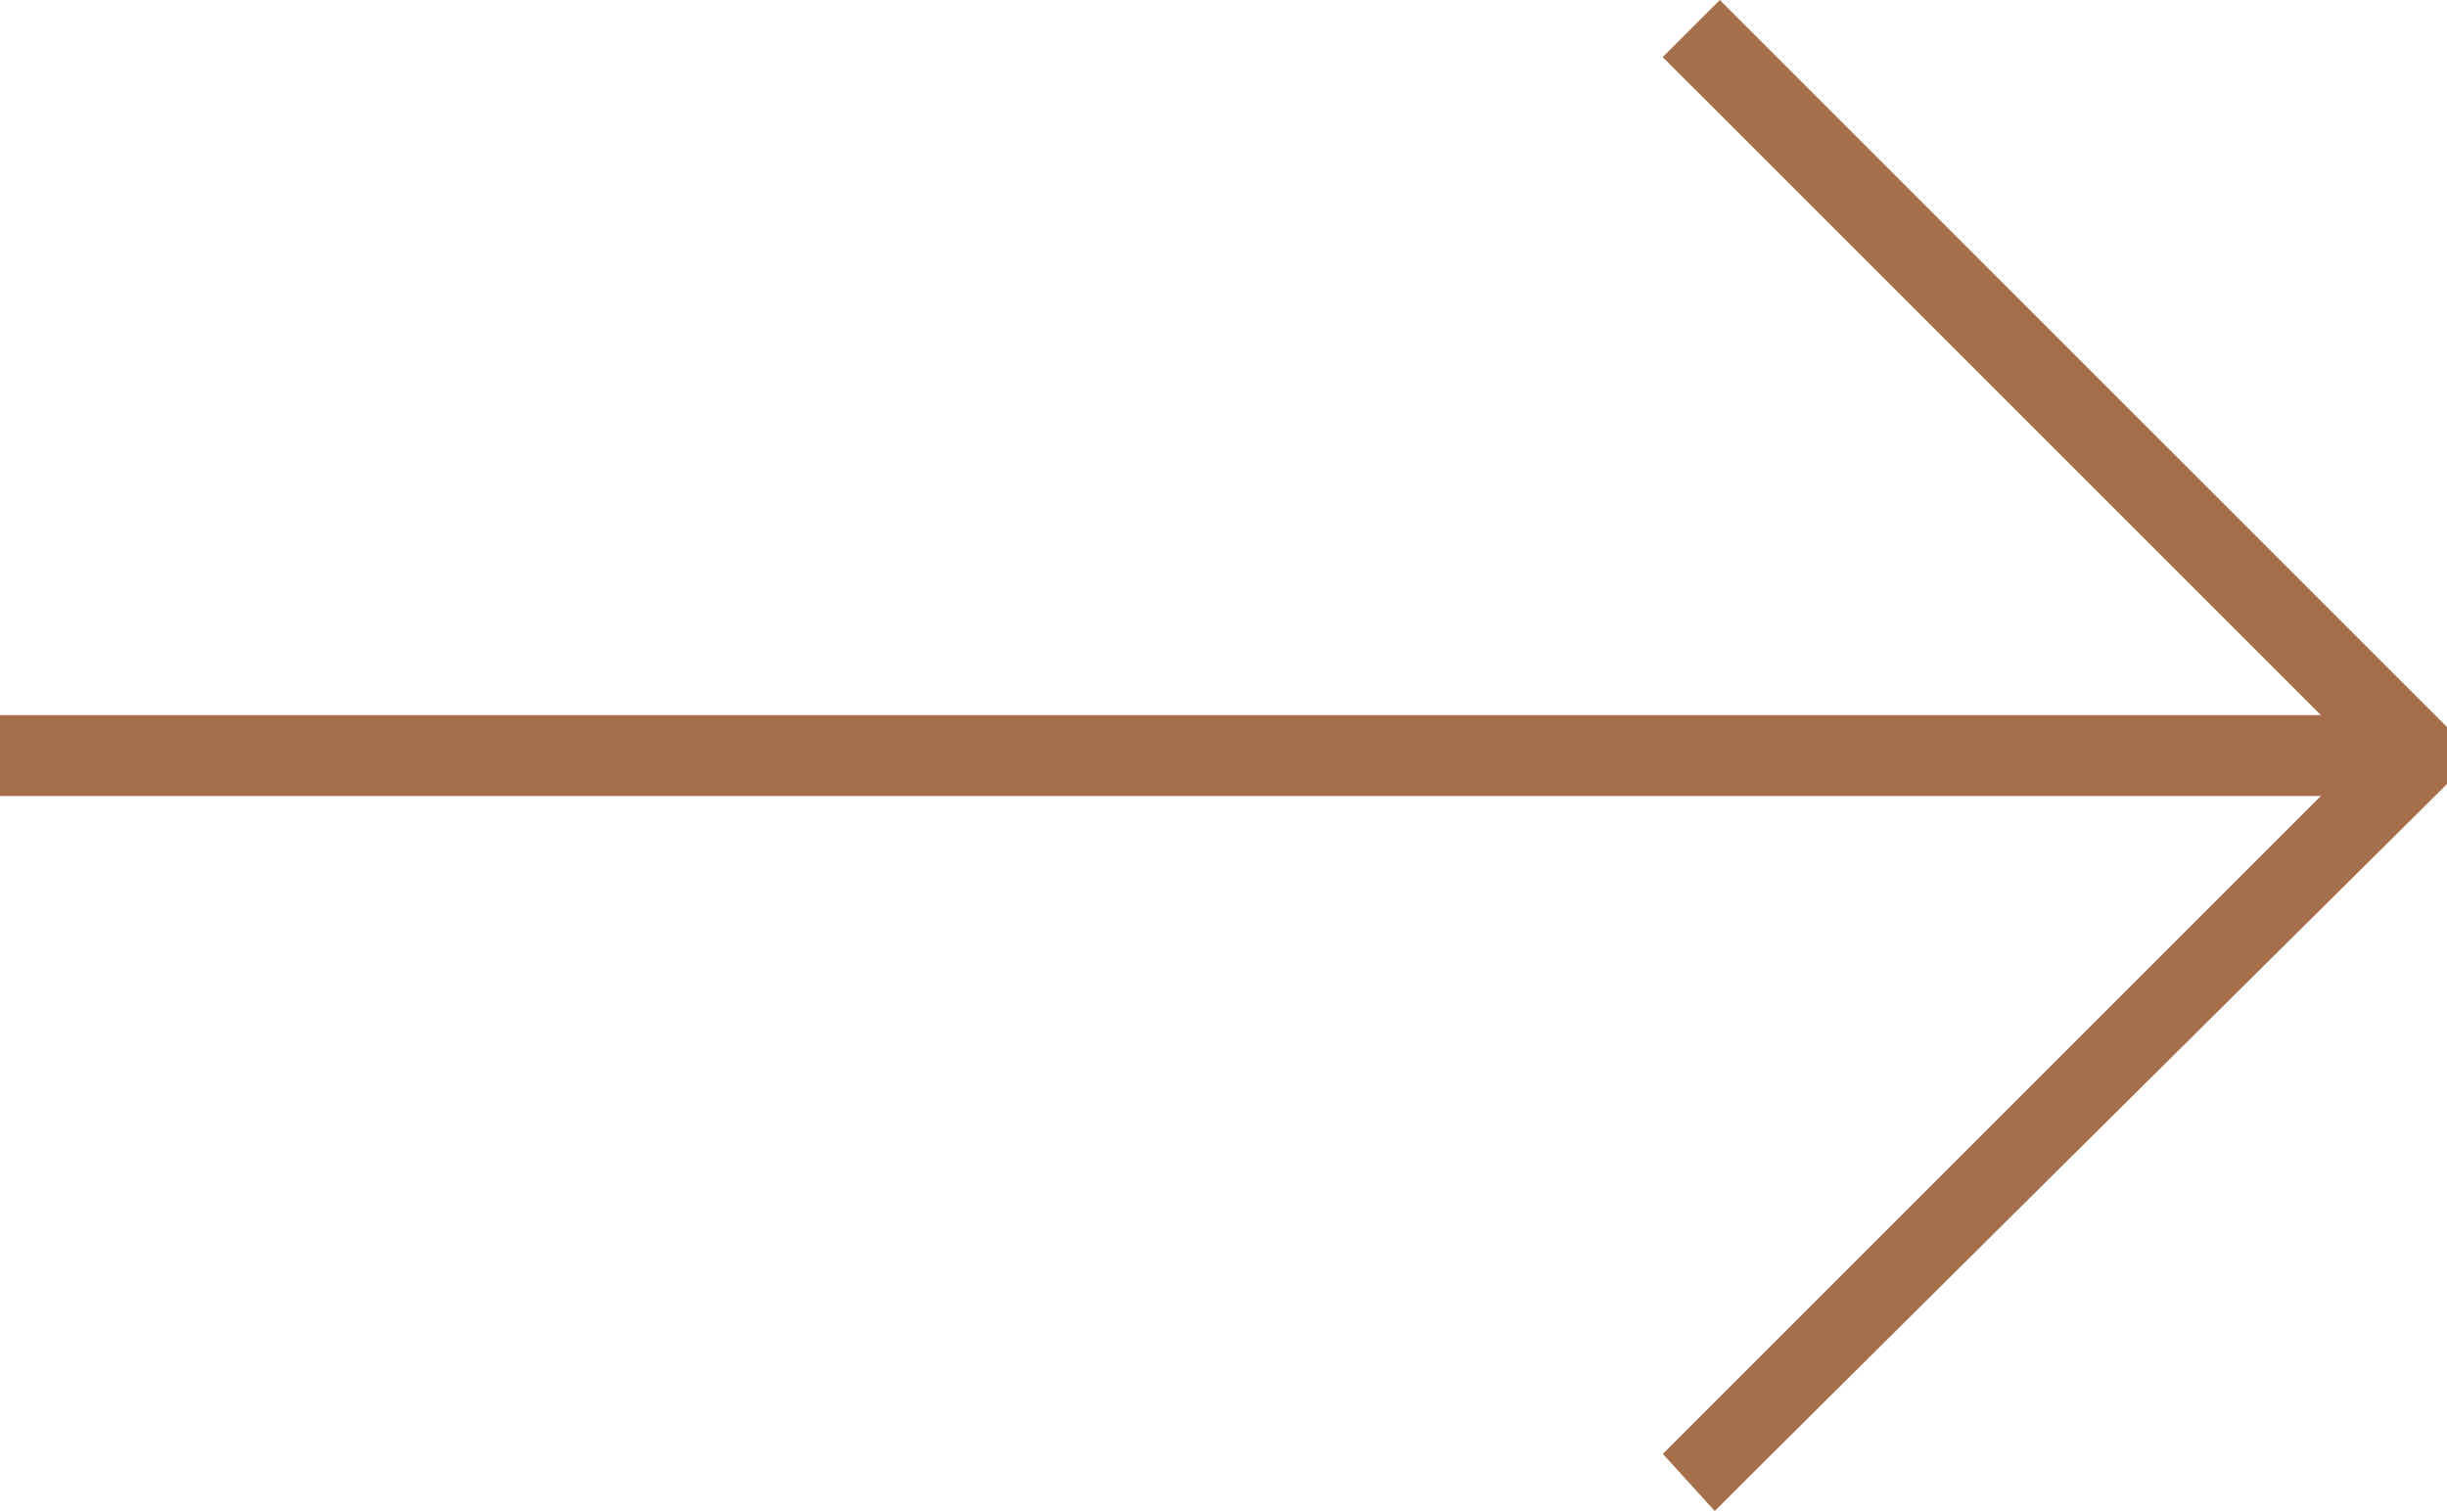 <?xml version="1.0" encoding="UTF-8"?> <svg xmlns="http://www.w3.org/2000/svg" width="36.726" height="22.7" viewBox="0 0 36.726 22.7"> <path id="Path_69" data-name="Path 69" d="M36.726,10.913h0L25.812,0l-.857.857h0l9.879,9.878H0v1.213H34.834l-9.877,9.877h0l.779.857h0c.026-.038,10.991-10.913,10.991-10.913Z" fill="#a46f4a"></path> </svg> 